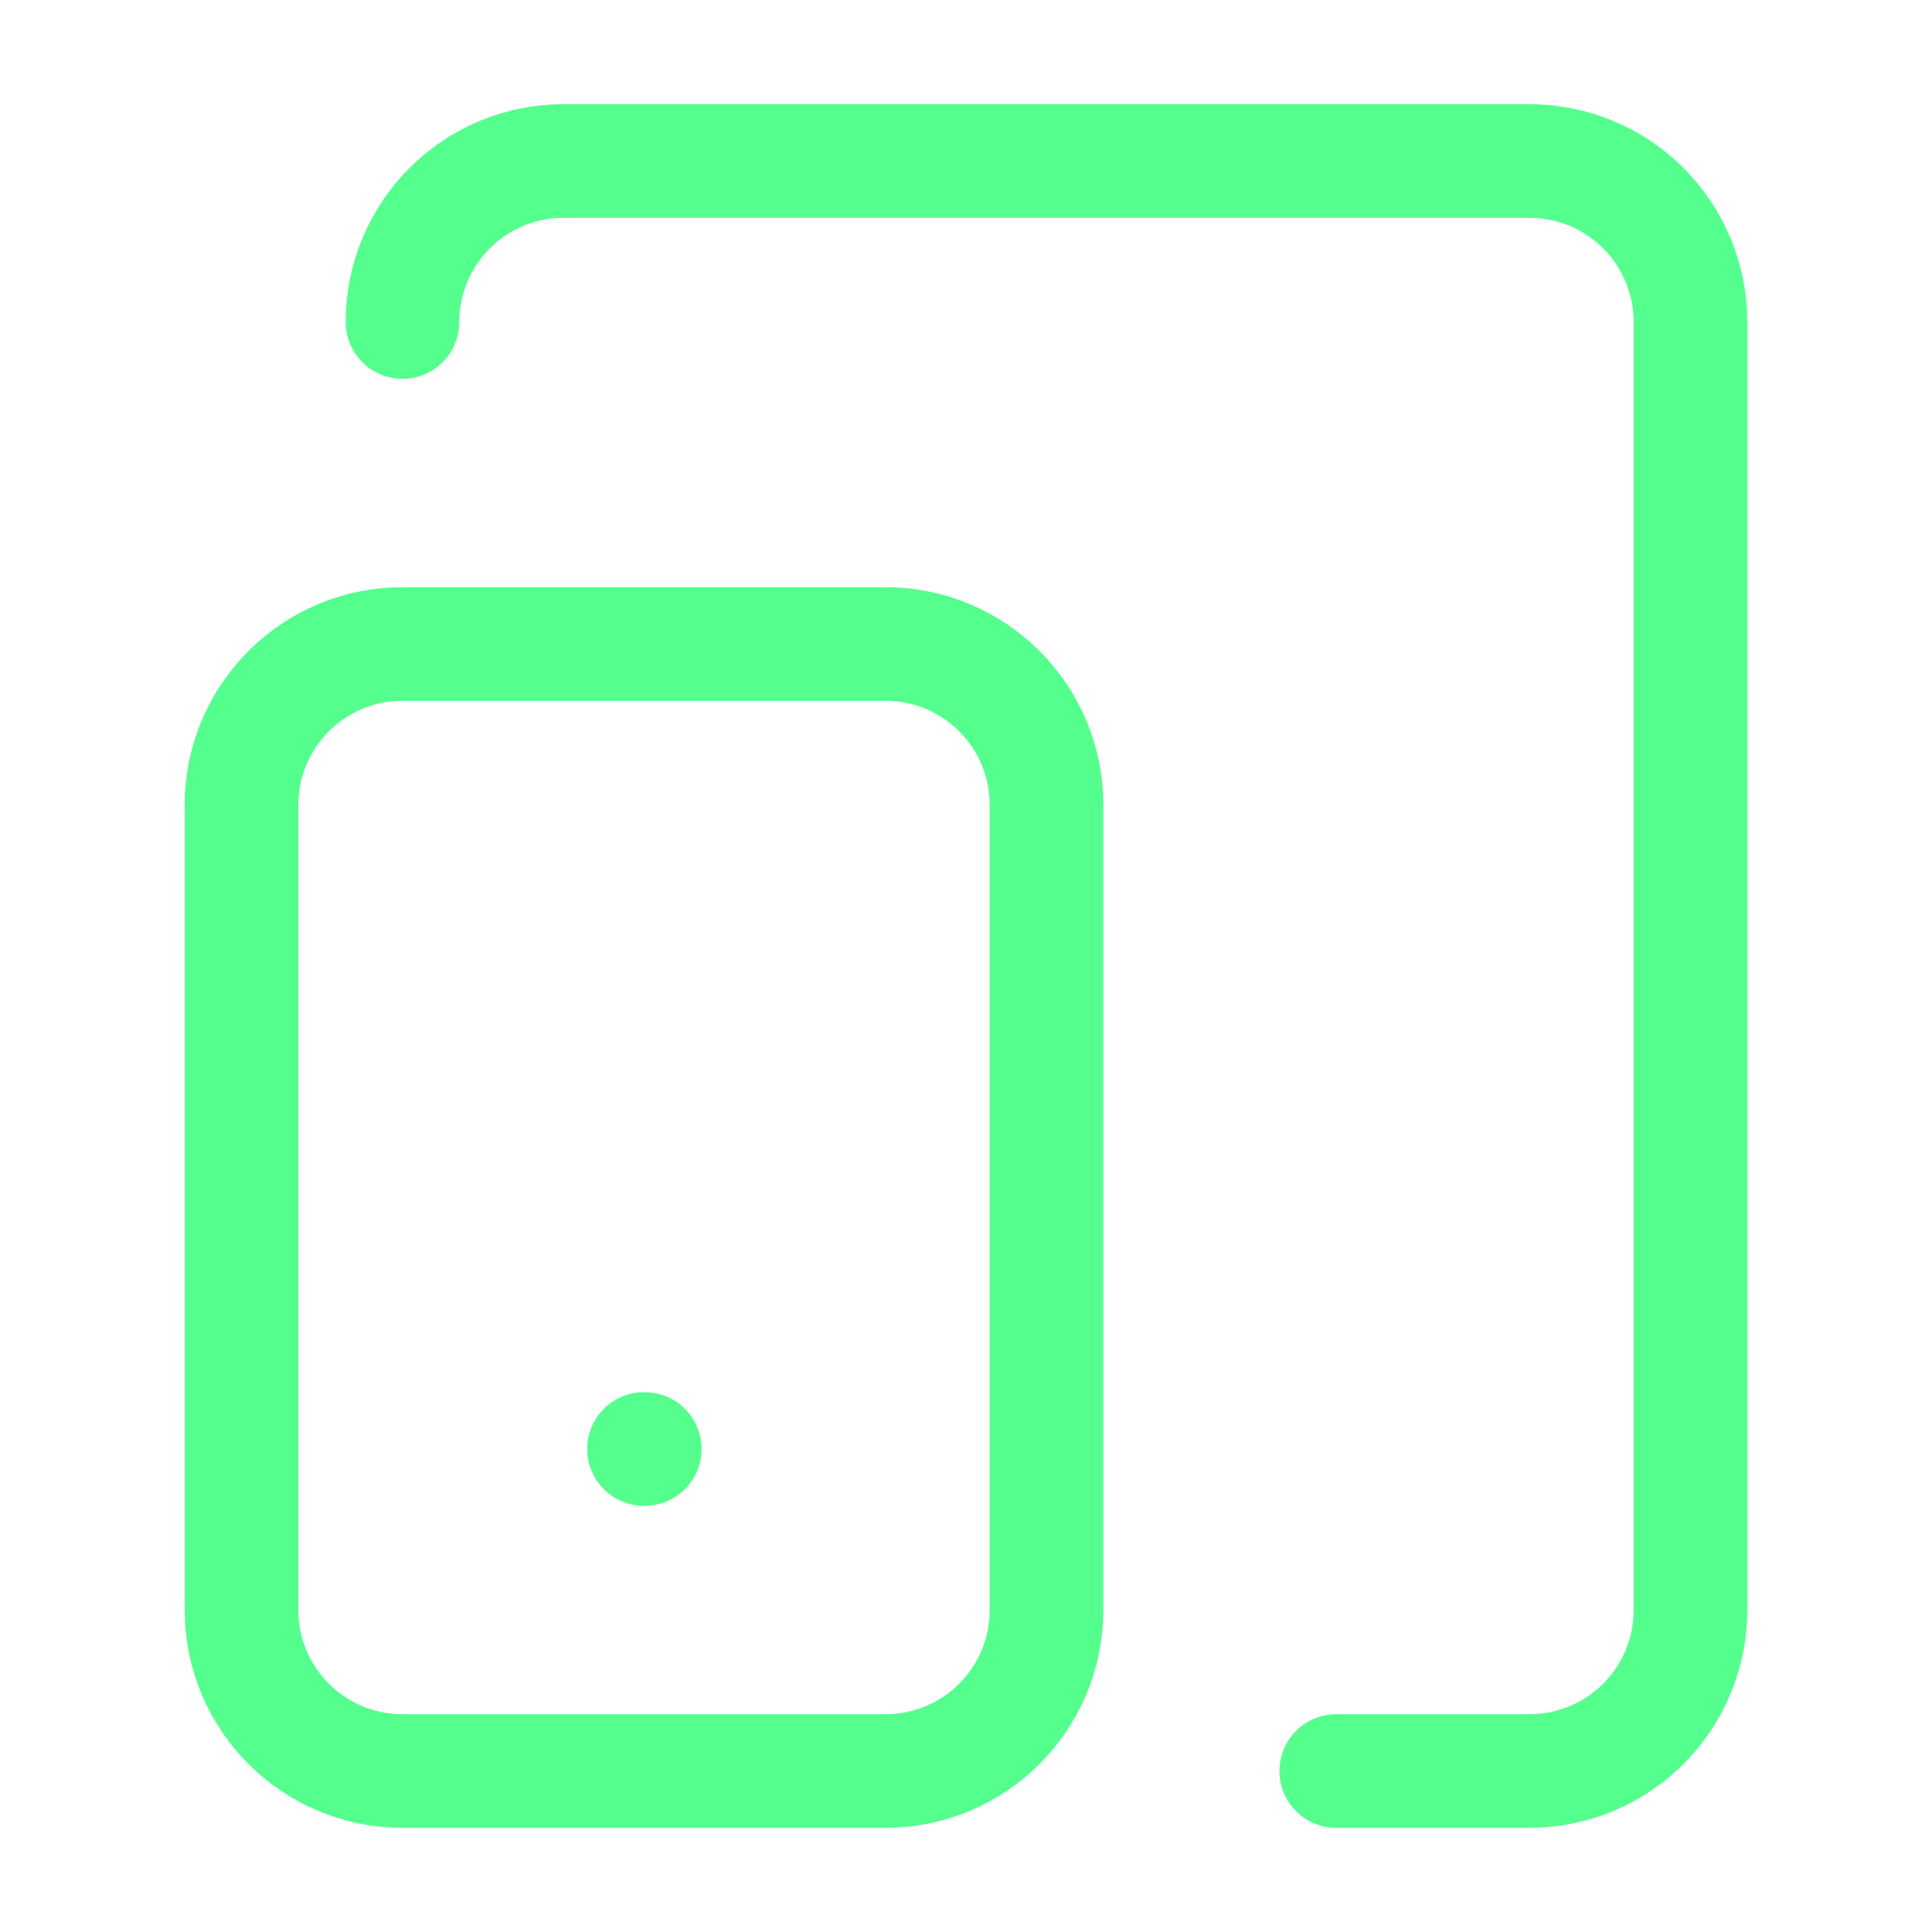 <svg width="34" height="34" viewBox="0 0 34 34" fill="none" xmlns="http://www.w3.org/2000/svg">
<path d="M15.583 11.333H7.083C5.519 11.333 4.25 12.602 4.25 14.167V28.333C4.25 29.898 5.519 31.167 7.083 31.167H15.583C17.148 31.167 18.417 29.898 18.417 28.333V14.167C18.417 12.602 17.148 11.333 15.583 11.333Z" stroke="#55FF8E" stroke-width="2" stroke-linecap="round" stroke-linejoin="round"/>
<path d="M7.083 5.667C7.083 4.915 7.382 4.195 7.913 3.663C8.444 3.132 9.165 2.833 9.916 2.833H26.916C27.668 2.833 28.389 3.132 28.92 3.663C29.451 4.195 29.75 4.915 29.75 5.667V28.333C29.75 29.085 29.451 29.805 28.92 30.337C28.389 30.868 27.668 31.167 26.916 31.167H23.516M11.333 25.5H11.347" stroke="#55FF8E" stroke-width="2" stroke-linecap="round" stroke-linejoin="round"/>
</svg>

